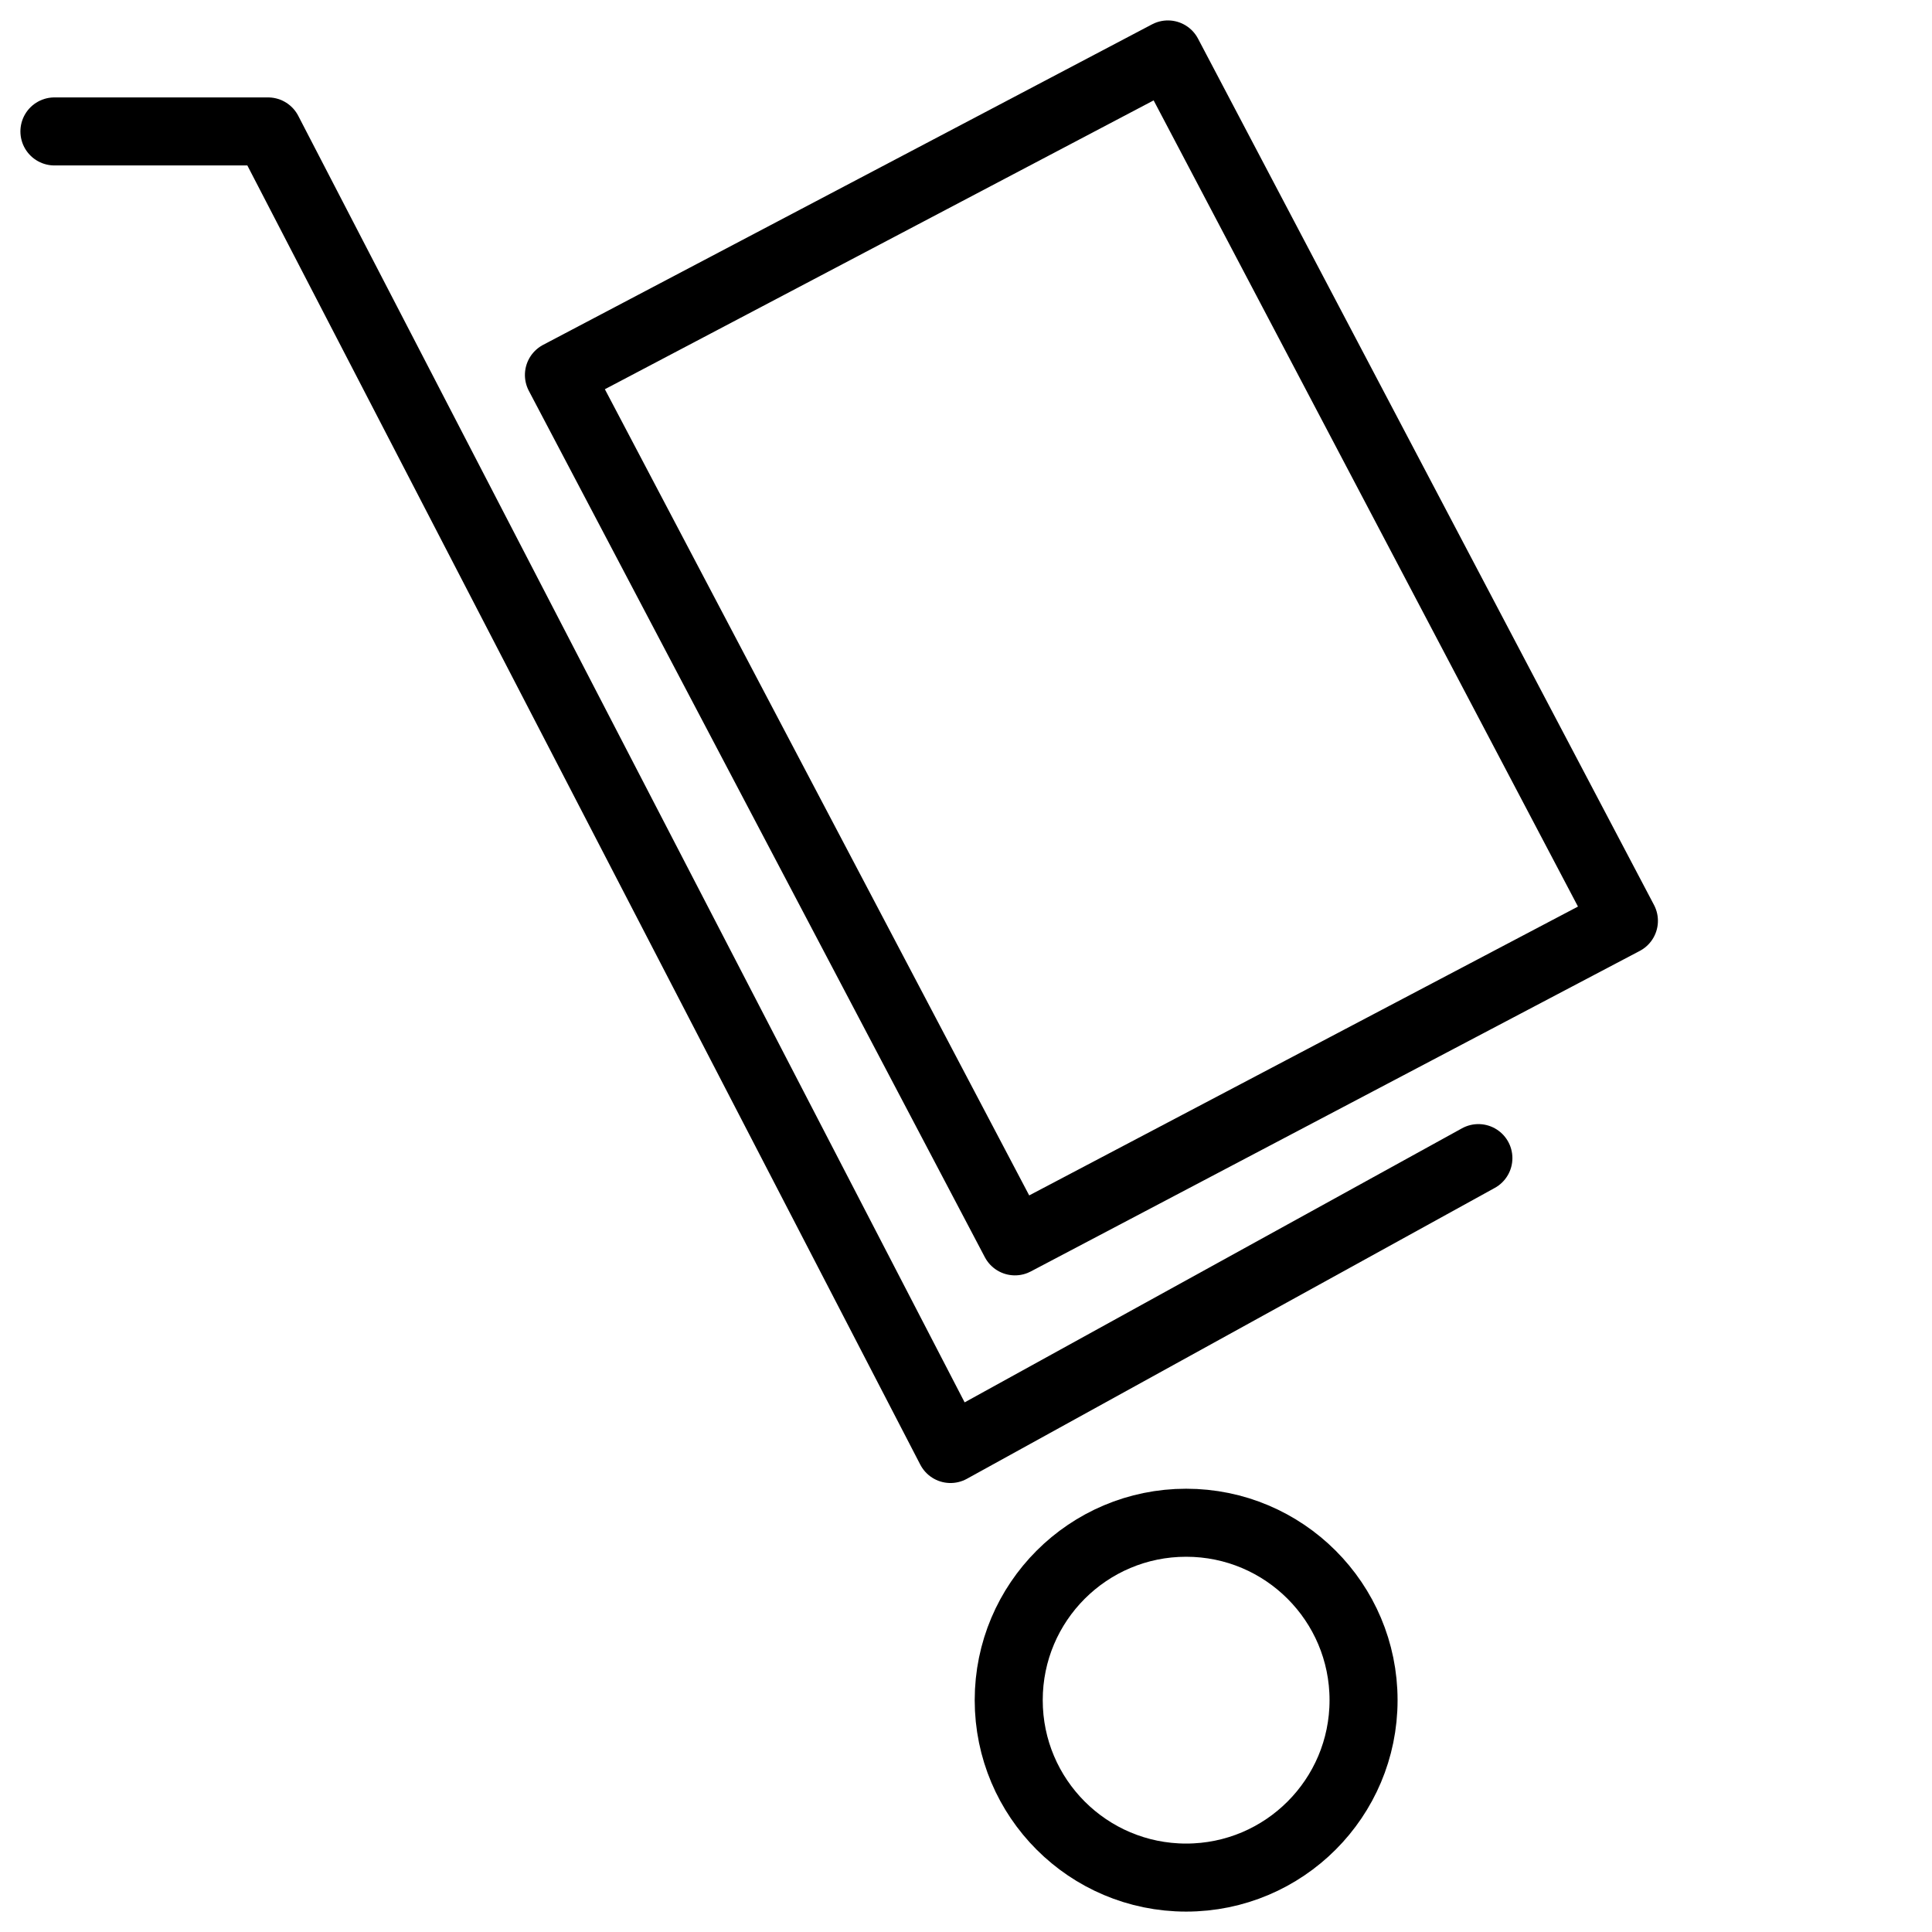 <?xml version="1.0" encoding="utf-8"?>
<svg xmlns="http://www.w3.org/2000/svg" id="Layer_1" data-name="Layer 1" viewBox="0 0 71 71">
  <defs>
    <style>
      .cls-1 {
        fill: none;
        stroke: #000;
        stroke-linecap: round;
        stroke-linejoin: round;
        stroke-width: 2.5px;
      }
    </style>
  </defs>
  <polyline class="cls-1" points="2 4.83 9.85 4.83 34.93 53.25 54.33 42.56"/>
  <rect class="cls-1" x="27.46" y="5.82" width="25.29" height="35.98" transform="translate(-6.47 21.42) rotate(-27.76)"/>
  <circle class="cls-1" cx="43.59" cy="62.48" r="6.52"/>
</svg>